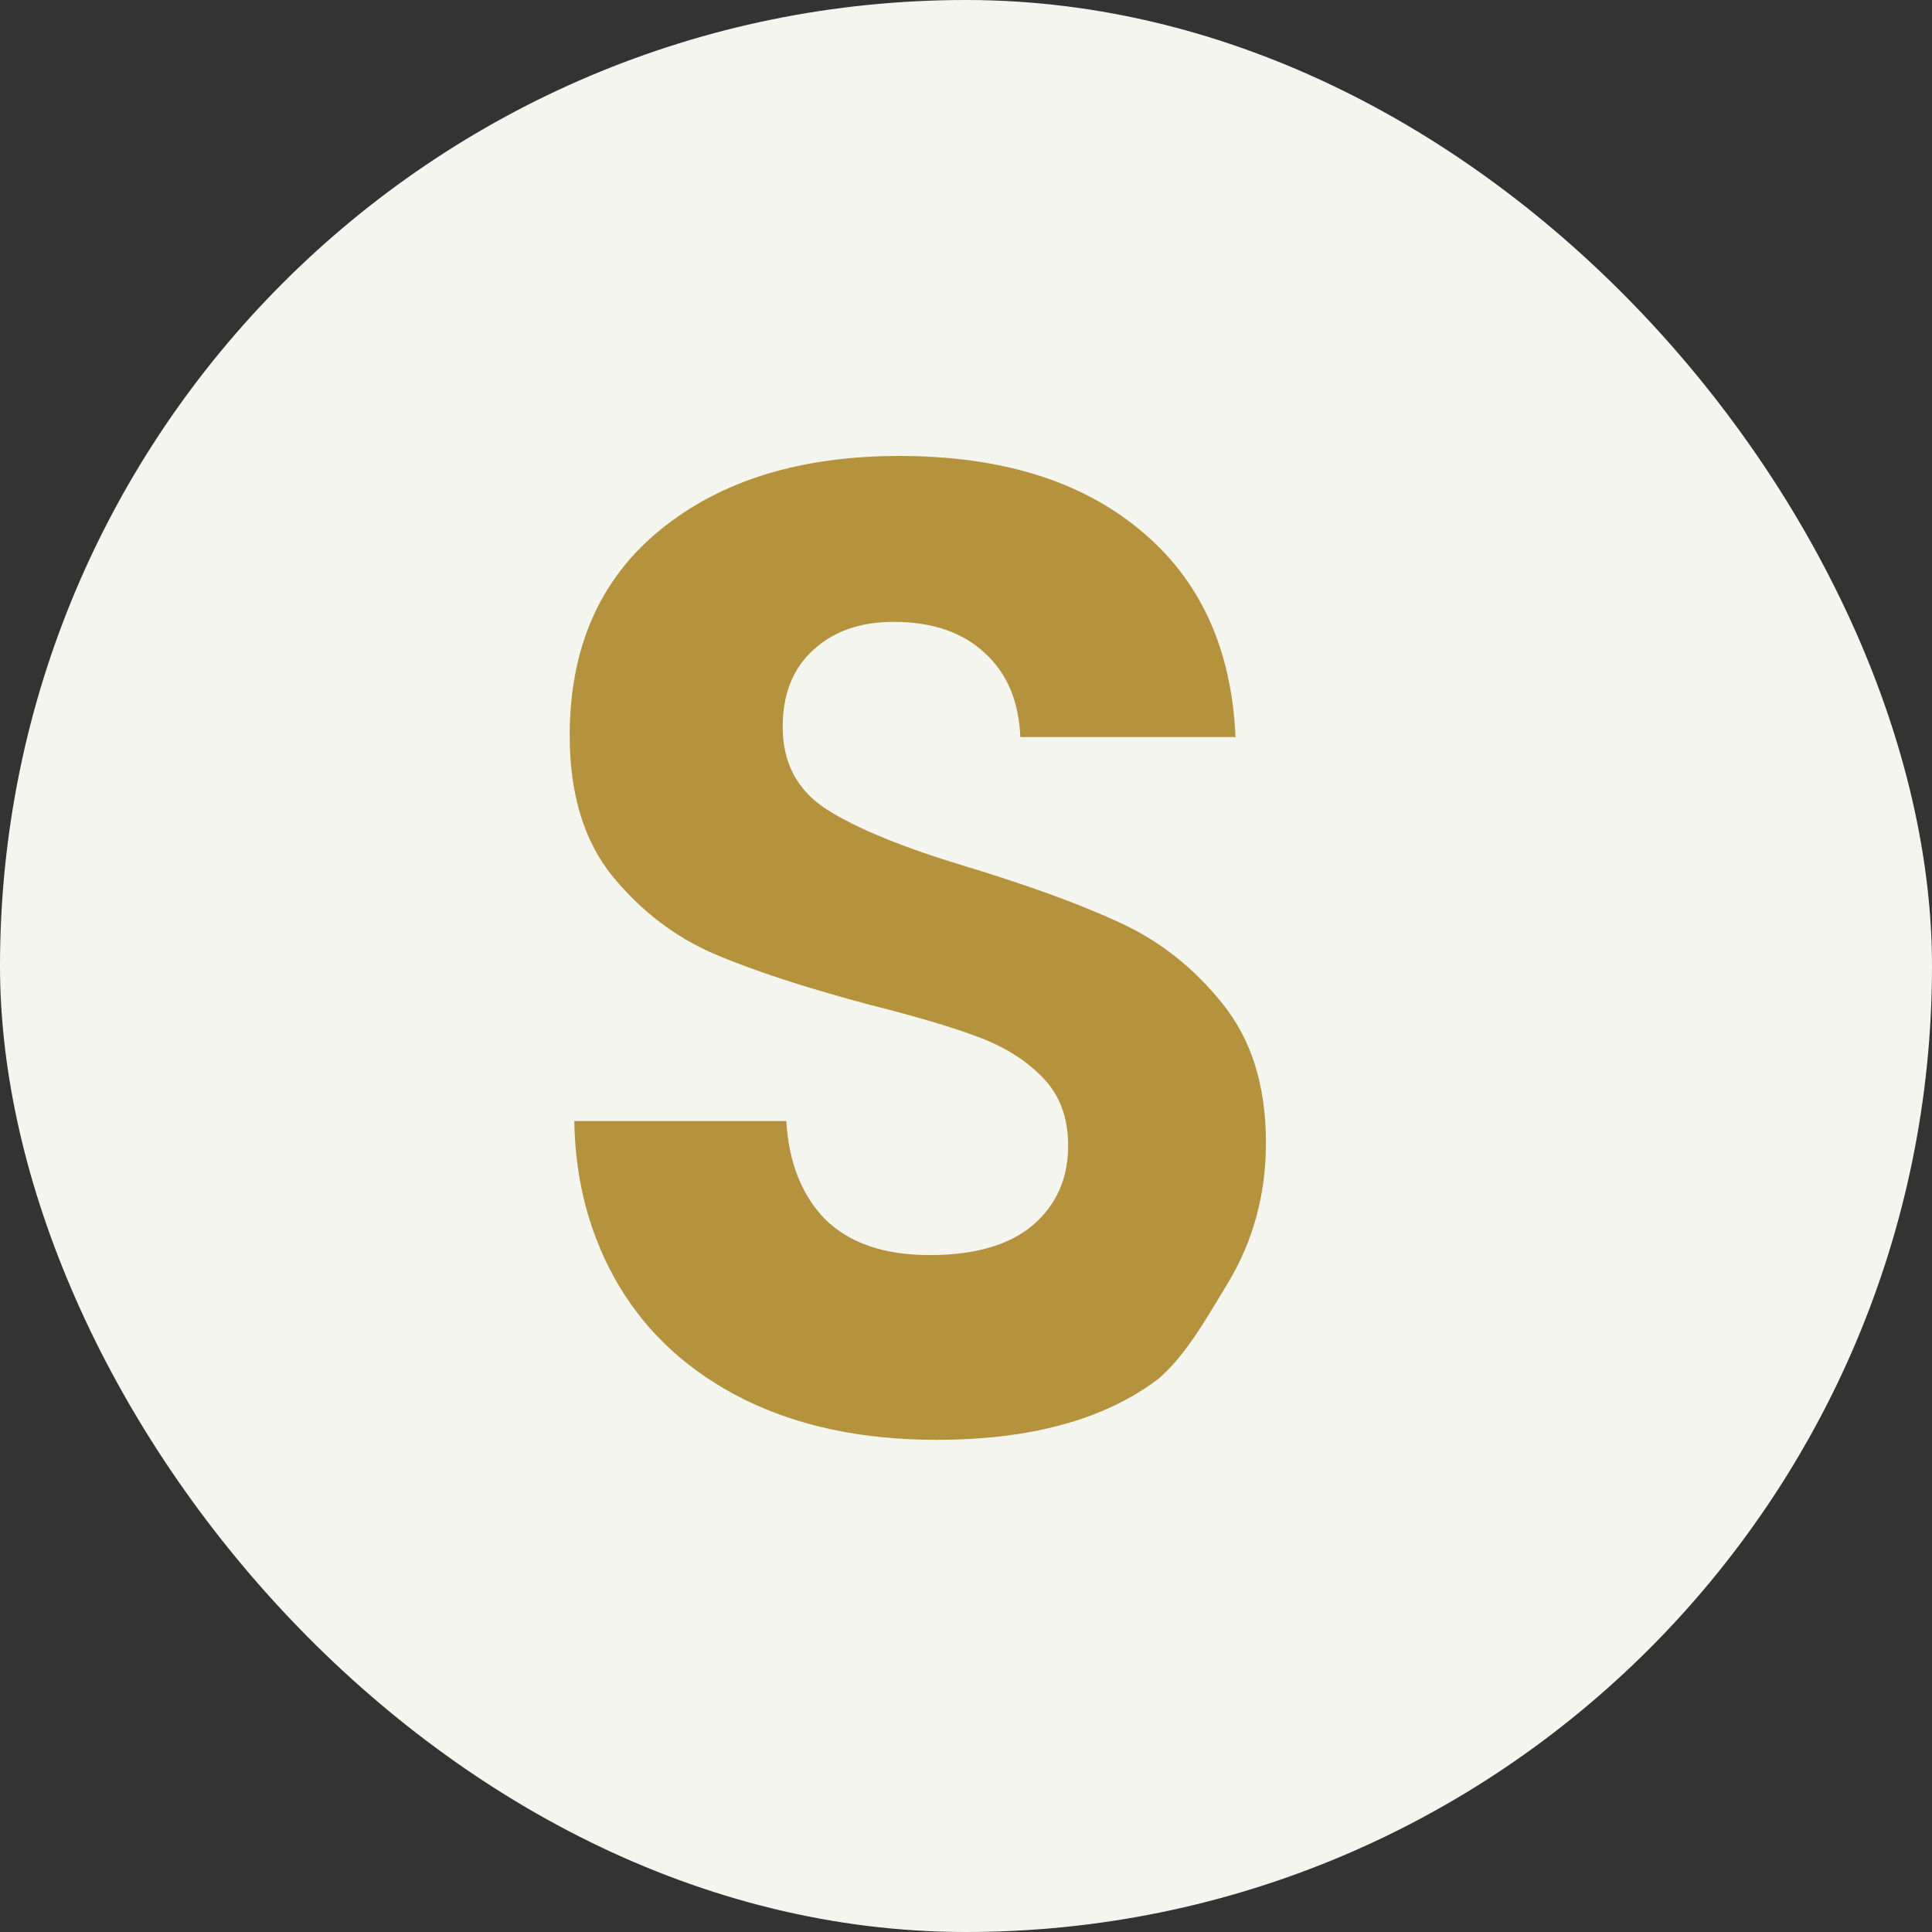 <svg width="32" height="32" viewBox="0 0 32 32" fill="none" xmlns="http://www.w3.org/2000/svg">
  <rect x="0" y="0" width="32" height="32" fill="#333333" stroke="none"/>
  <rect width="32" height="32" rx="16" fill="#F5F5F0" />
  <path d="M19.184 22.84C18.296 23.512 17.072 23.848 15.512 23.848C14.288 23.848 13.224 23.624 12.32 23.176C11.424 22.728 10.736 22.104 10.256 21.304C9.776 20.496 9.528 19.584 9.512 18.568H13.024C13.064 19.256 13.28 19.8 13.672 20.2C14.072 20.592 14.648 20.788 15.4 20.788C16.144 20.788 16.712 20.624 17.104 20.296C17.496 19.96 17.692 19.52 17.692 18.976C17.692 18.512 17.552 18.136 17.272 17.848C16.992 17.56 16.636 17.336 16.204 17.176C15.78 17.016 15.188 16.84 14.428 16.648C13.372 16.368 12.512 16.088 11.848 15.808C11.192 15.528 10.624 15.096 10.144 14.512C9.672 13.928 9.436 13.152 9.436 12.184C9.436 10.728 9.936 9.592 10.936 8.776C11.936 7.96 13.256 7.552 14.896 7.552C16.568 7.552 17.896 7.96 18.88 8.776C19.872 9.592 20.4 10.736 20.464 12.208H16.9C16.876 11.616 16.68 11.152 16.312 10.816C15.944 10.472 15.44 10.3 14.8 10.3C14.248 10.3 13.804 10.456 13.468 10.768C13.132 11.072 12.964 11.496 12.964 12.04C12.964 12.64 13.208 13.096 13.696 13.408C14.184 13.72 14.944 14.032 15.976 14.344C17.032 14.664 17.888 14.976 18.544 15.28C19.208 15.584 19.776 16.032 20.248 16.624C20.728 17.216 20.968 17.984 20.968 18.928C20.968 19.792 20.752 20.576 20.32 21.28C19.896 21.984 19.616 22.464 19.184 22.84Z" fill="#B5923C"/>
</svg> 